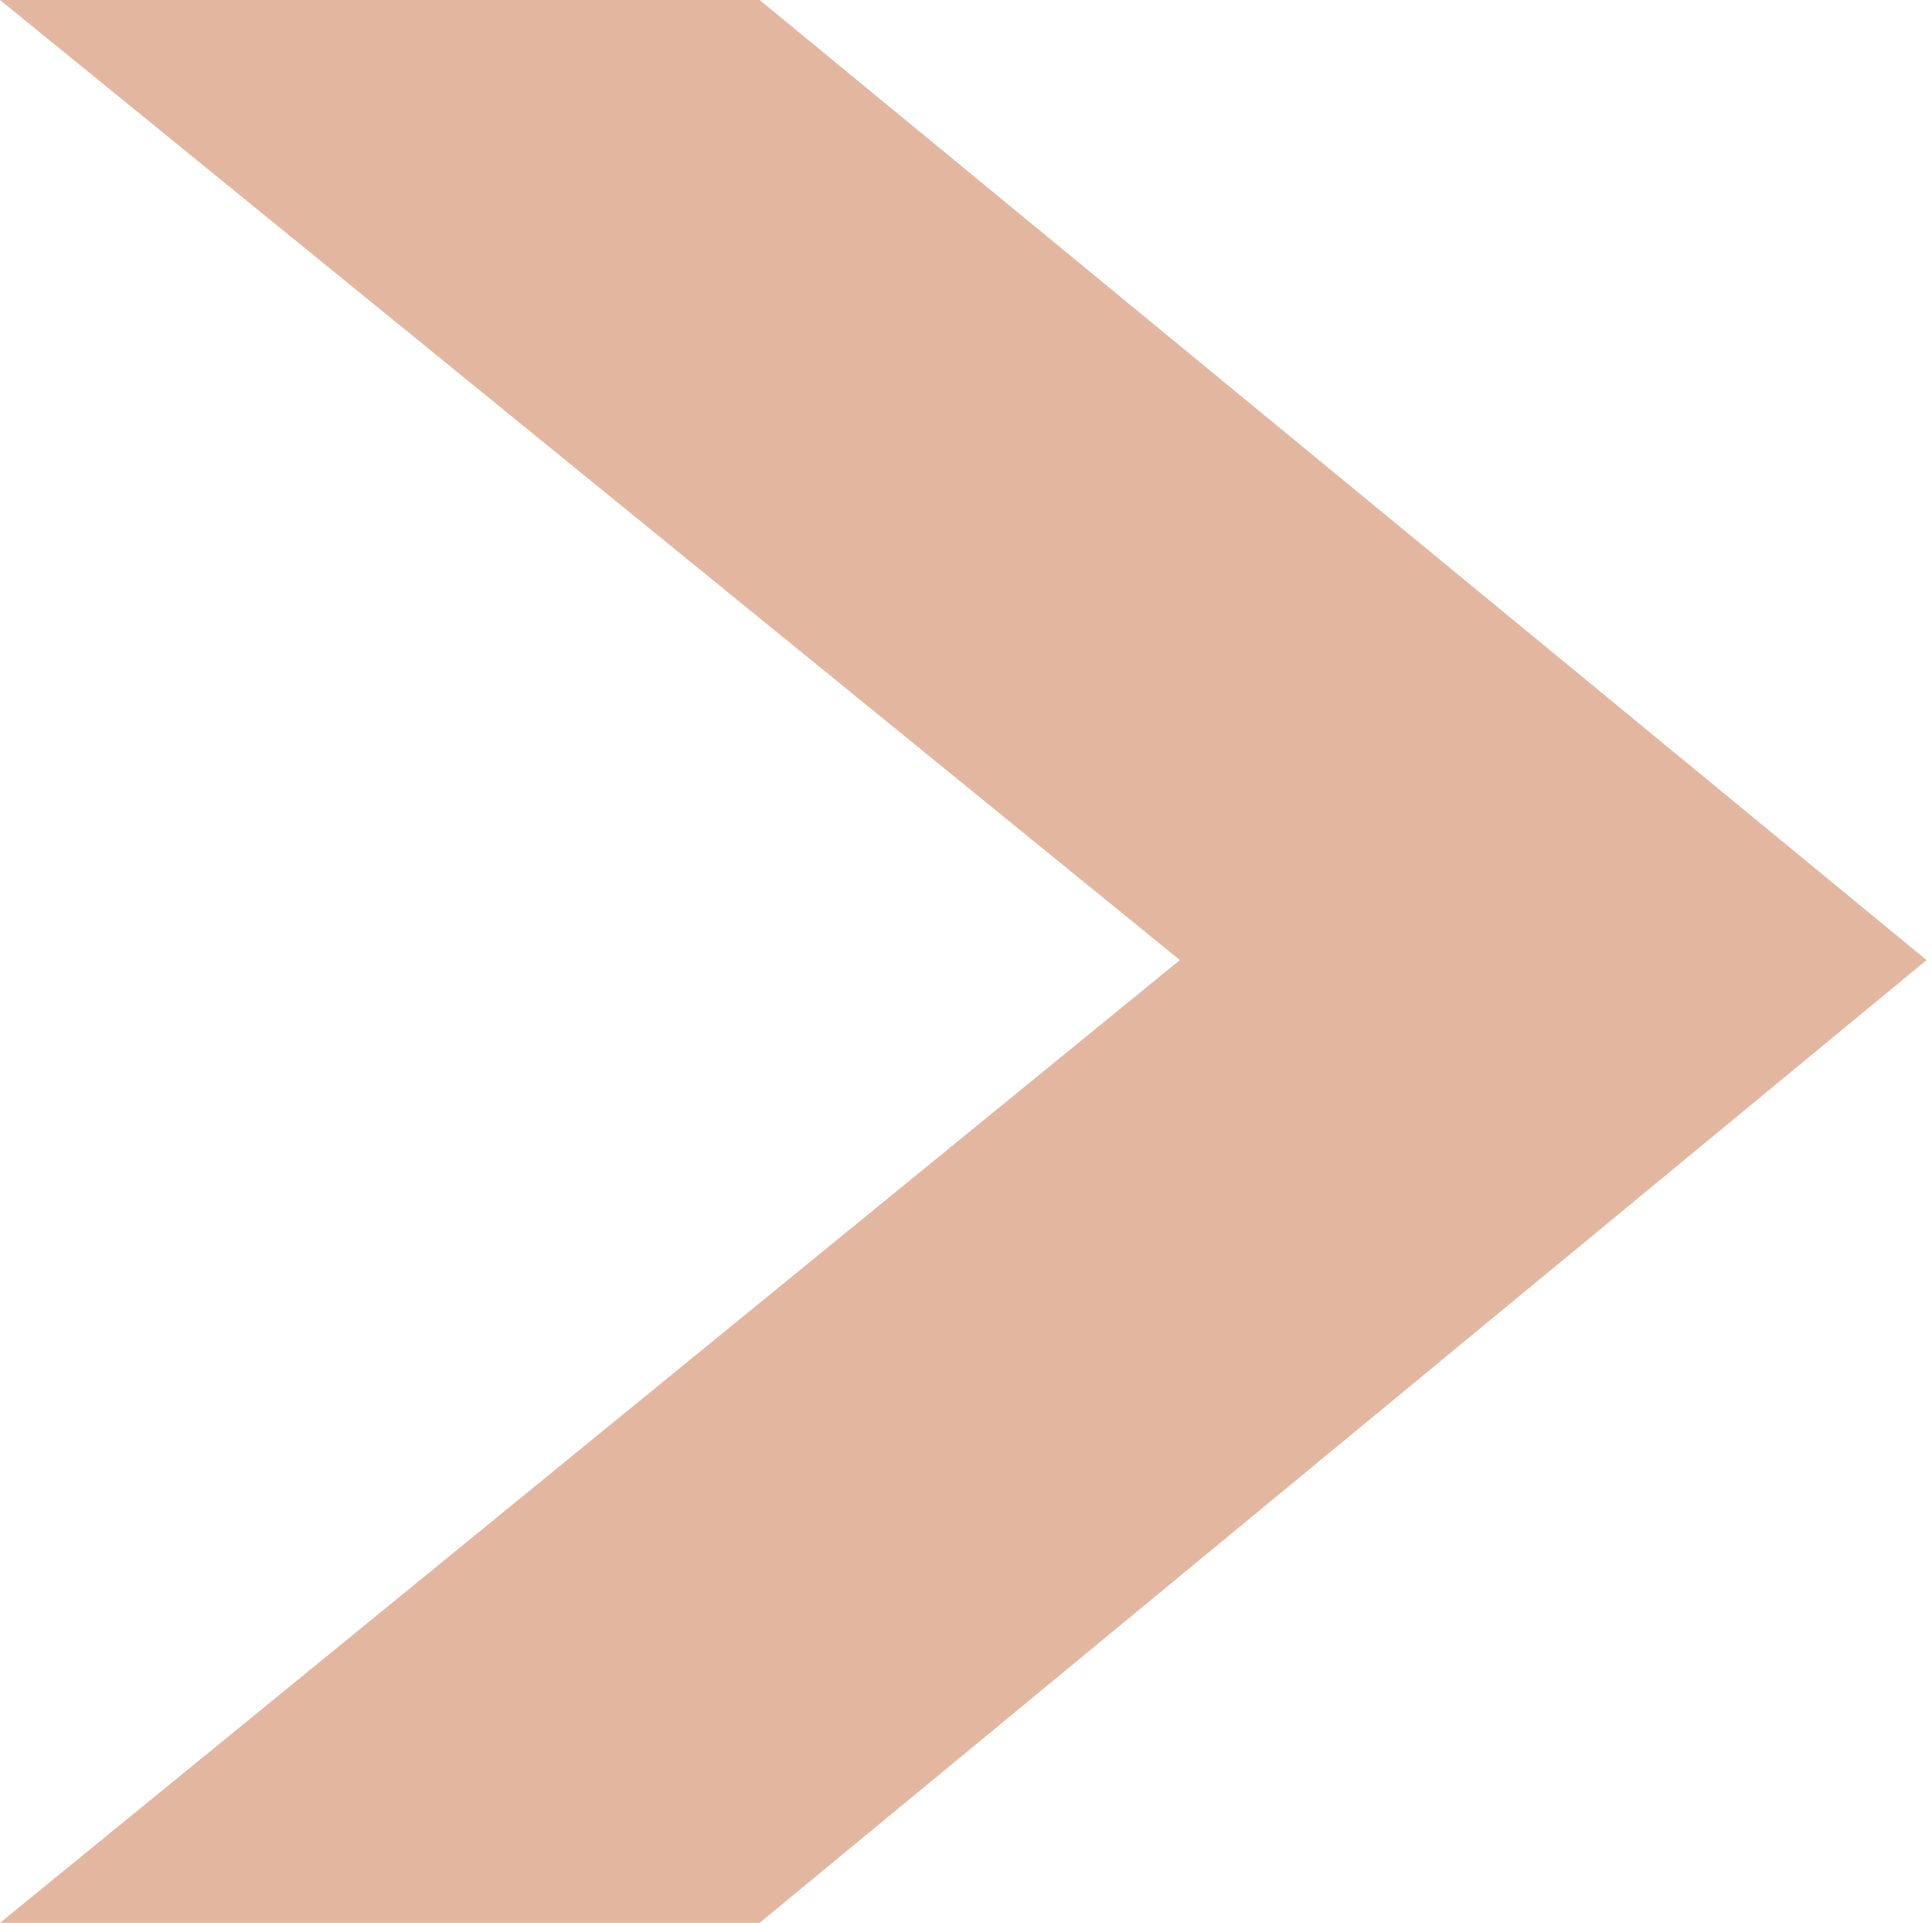 <?xml version="1.0" encoding="UTF-8"?> <svg xmlns="http://www.w3.org/2000/svg" width="205" height="204" viewBox="0 0 205 204" fill="none"> <path d="M80.603 204L0 204L125.191 101.856L0 0L80.603 0L204.426 101.856L80.603 204Z" fill="#E3B69F"></path> </svg> 